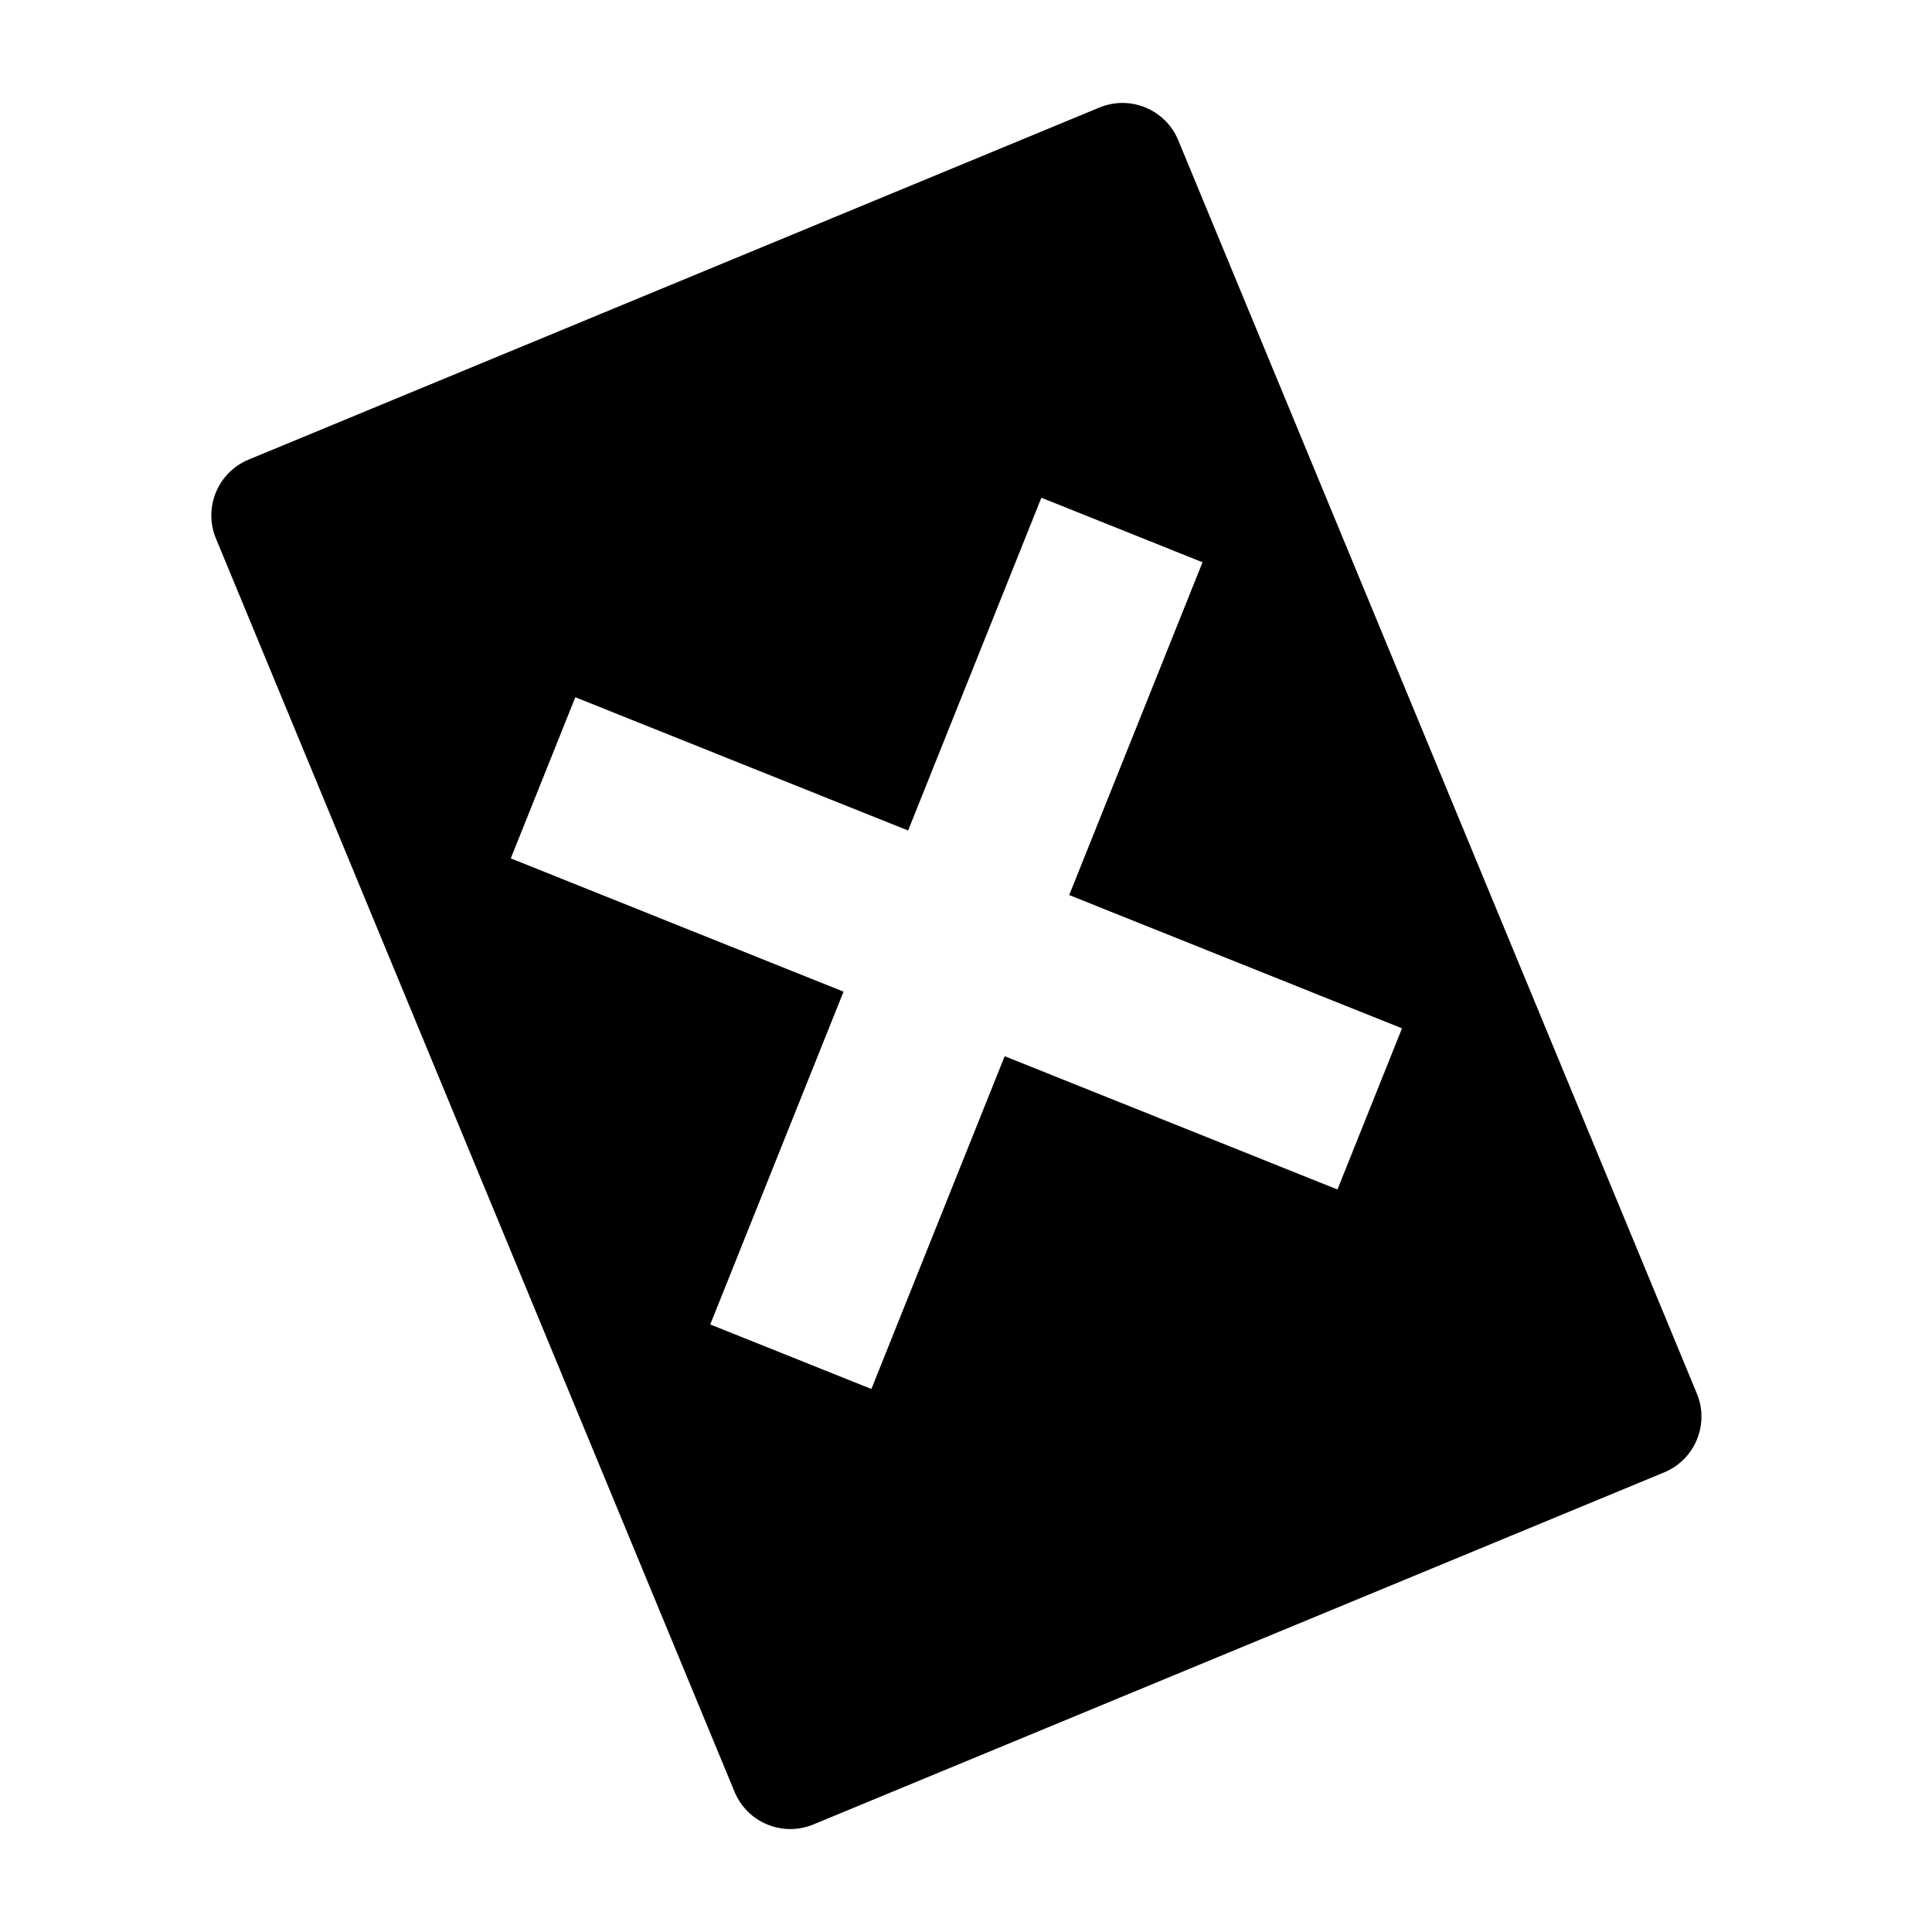 <?xml version="1.0" encoding="iso-8859-1"?>
<!-- Generator: Adobe Illustrator 17.0.0, SVG Export Plug-In . SVG Version: 6.00 Build 0)  -->
<!DOCTYPE svg PUBLIC "-//W3C//DTD SVG 1.1//EN" "http://www.w3.org/Graphics/SVG/1.1/DTD/svg11.dtd">
<svg version="1.1" id="Capa_1" xmlns="http://www.w3.org/2000/svg" xmlns:xlink="http://www.w3.org/1999/xlink" x="0px" y="0px"
	 width="64px" height="64px" viewBox="0 0 64 64" style="enable-background:new 0 0 64 64;" xml:space="preserve">
<g>
	<path d="M24.332,59.354c0.422,1.021,1.592,1.506,2.613,1.083l28.182-11.662c1.021-0.422,1.506-1.592,1.083-2.613L39.031,4.646
		c-0.422-1.021-1.592-1.506-2.613-1.083L8.236,15.225c-1.021,0.422-1.506,1.592-1.083,2.613L24.332,59.354z M19.058,23.097
		l11.024,4.415l4.415-11.024l5.338,2.138L35.419,29.65l11.024,4.415l-2.138,5.338l-11.024-4.415l-4.415,11.024l-5.338-2.138
		l4.415-11.024L16.92,28.435L19.058,23.097z"/>
</g>
</svg>
